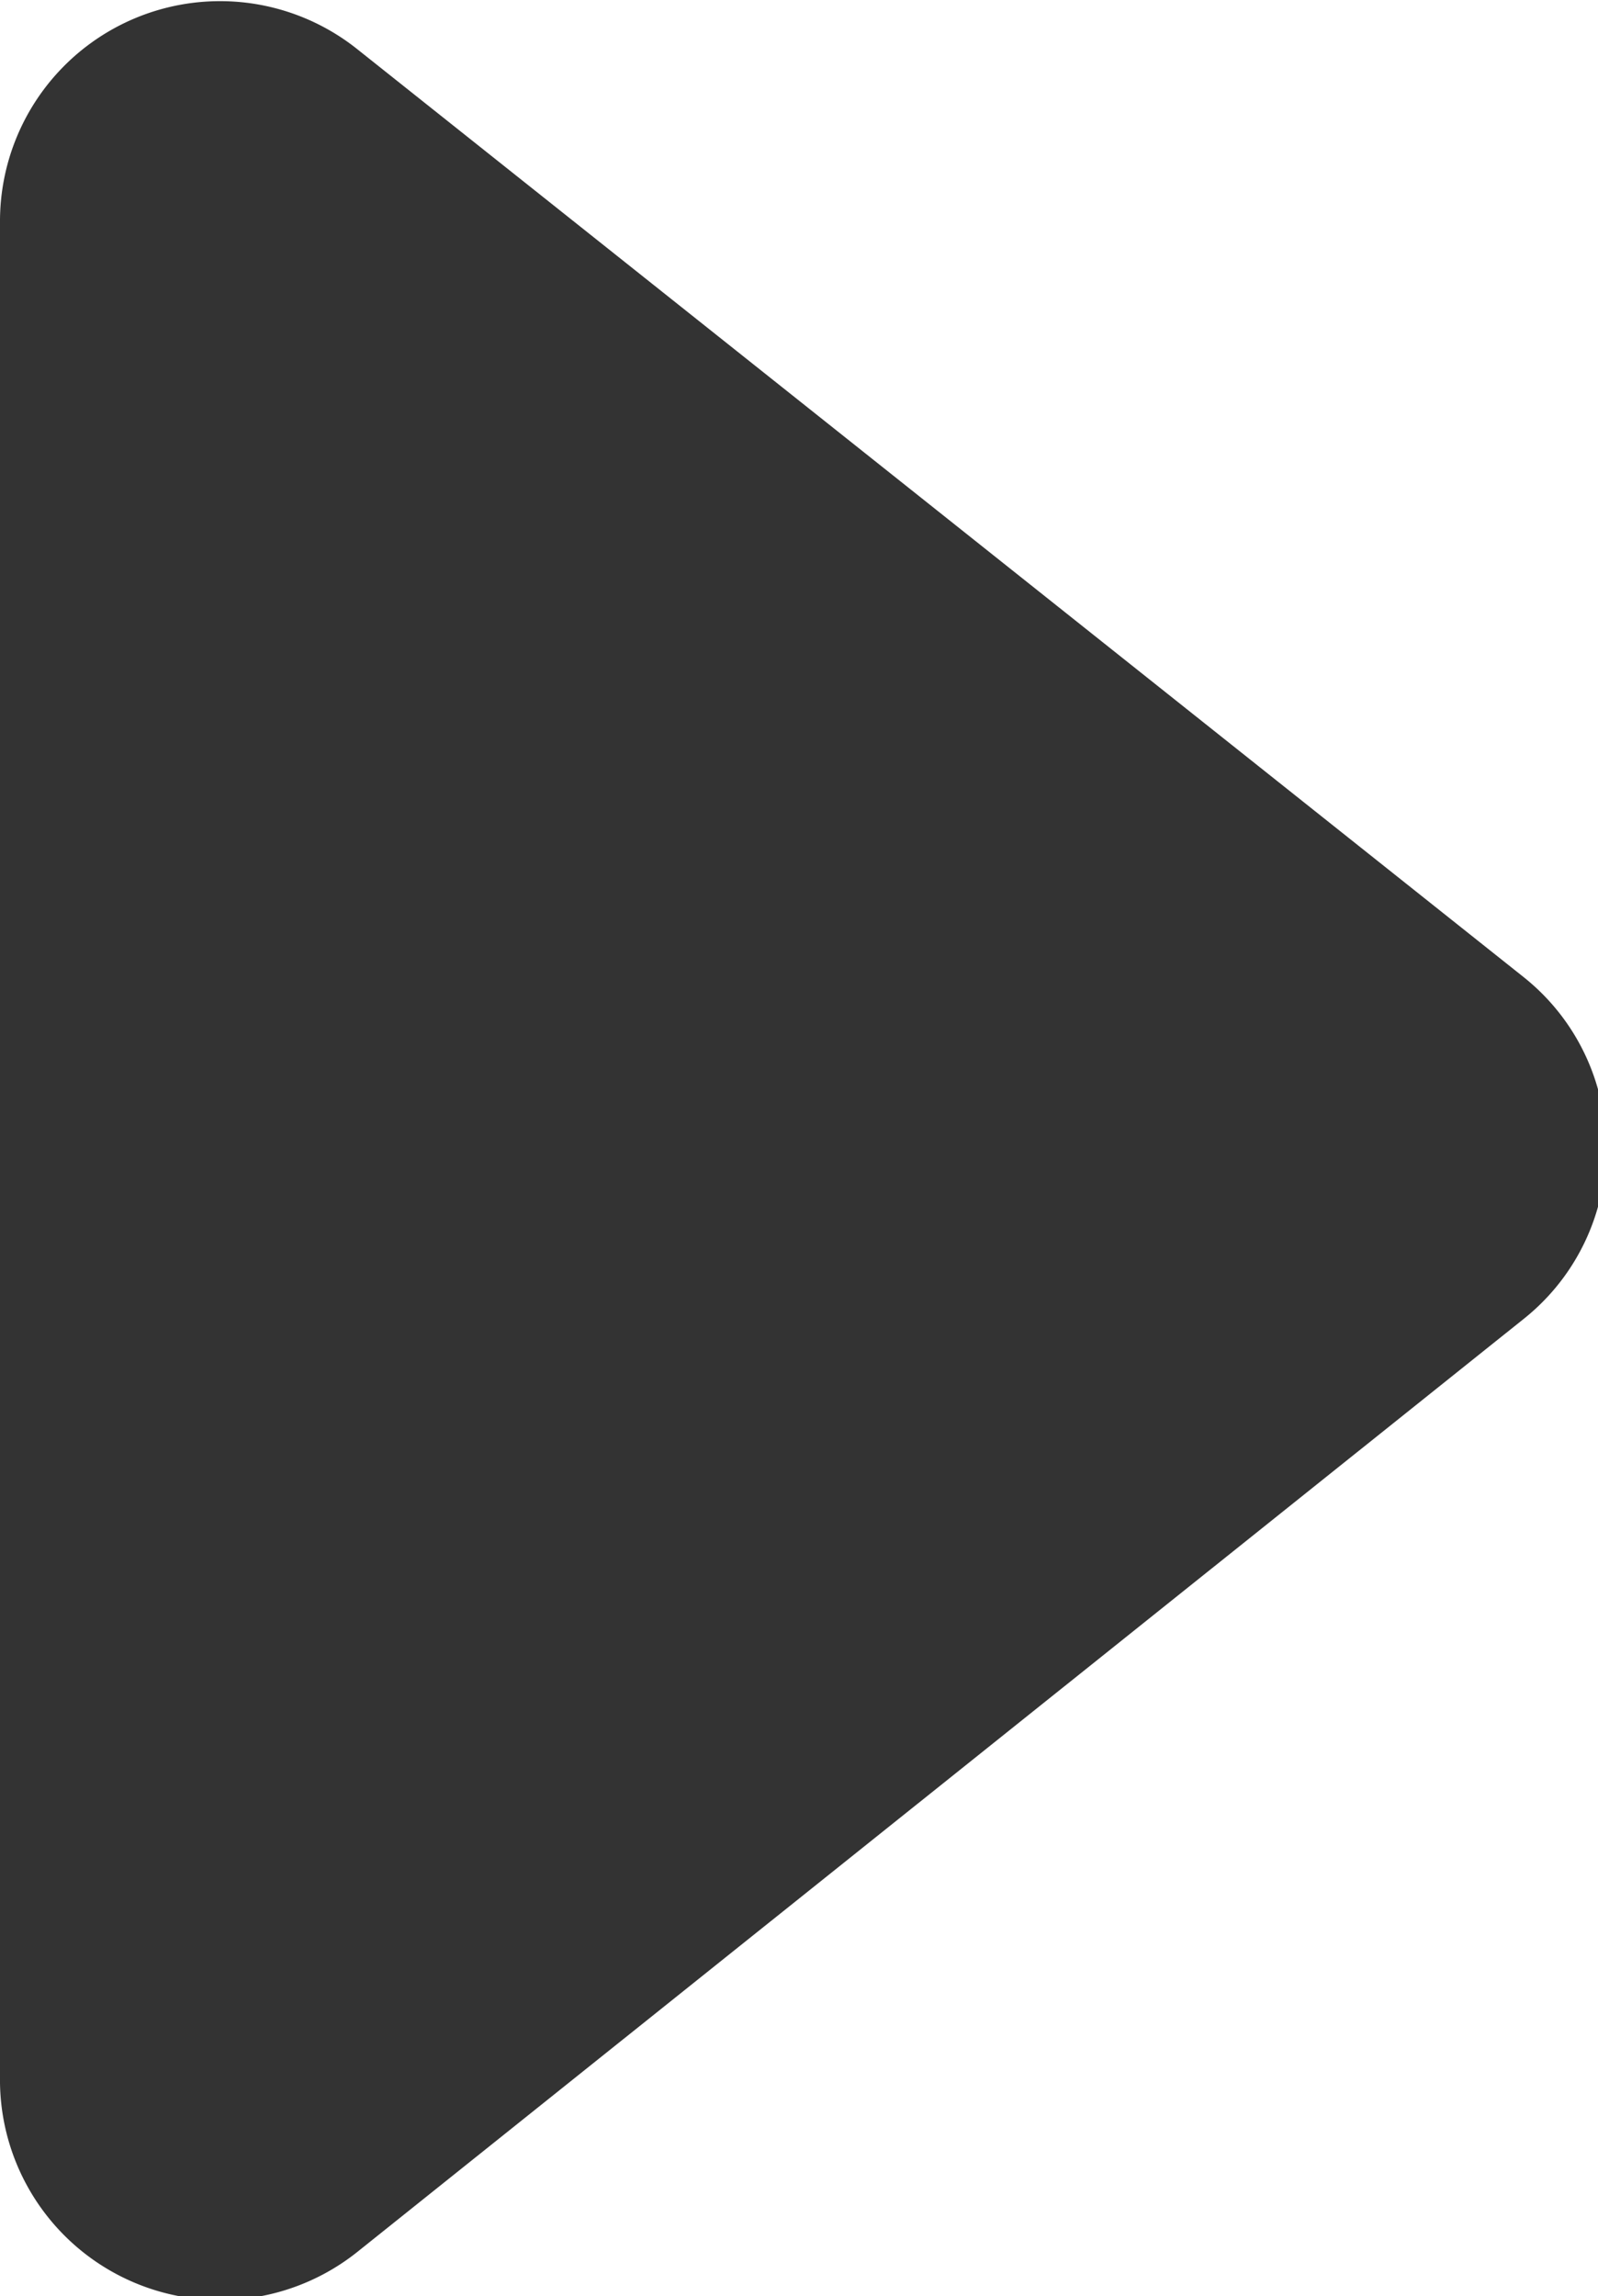 <svg xmlns="http://www.w3.org/2000/svg" viewBox="0 0 9.44 13.56"><defs><style>.cls-1{fill:#333;}</style></defs><title>title-cursor-left</title><g id="レイヤー_2" data-name="レイヤー 2"><g id="レイヤー_1-2" data-name="レイヤー 1"><path class="cls-1" d="M9,5.77,2.11.29A1.3,1.3,0,0,0,0,1.3v11a1.3,1.3,0,0,0,2.11,1L9,7.79A1.29,1.29,0,0,0,9,5.77Z"/></g></g></svg>